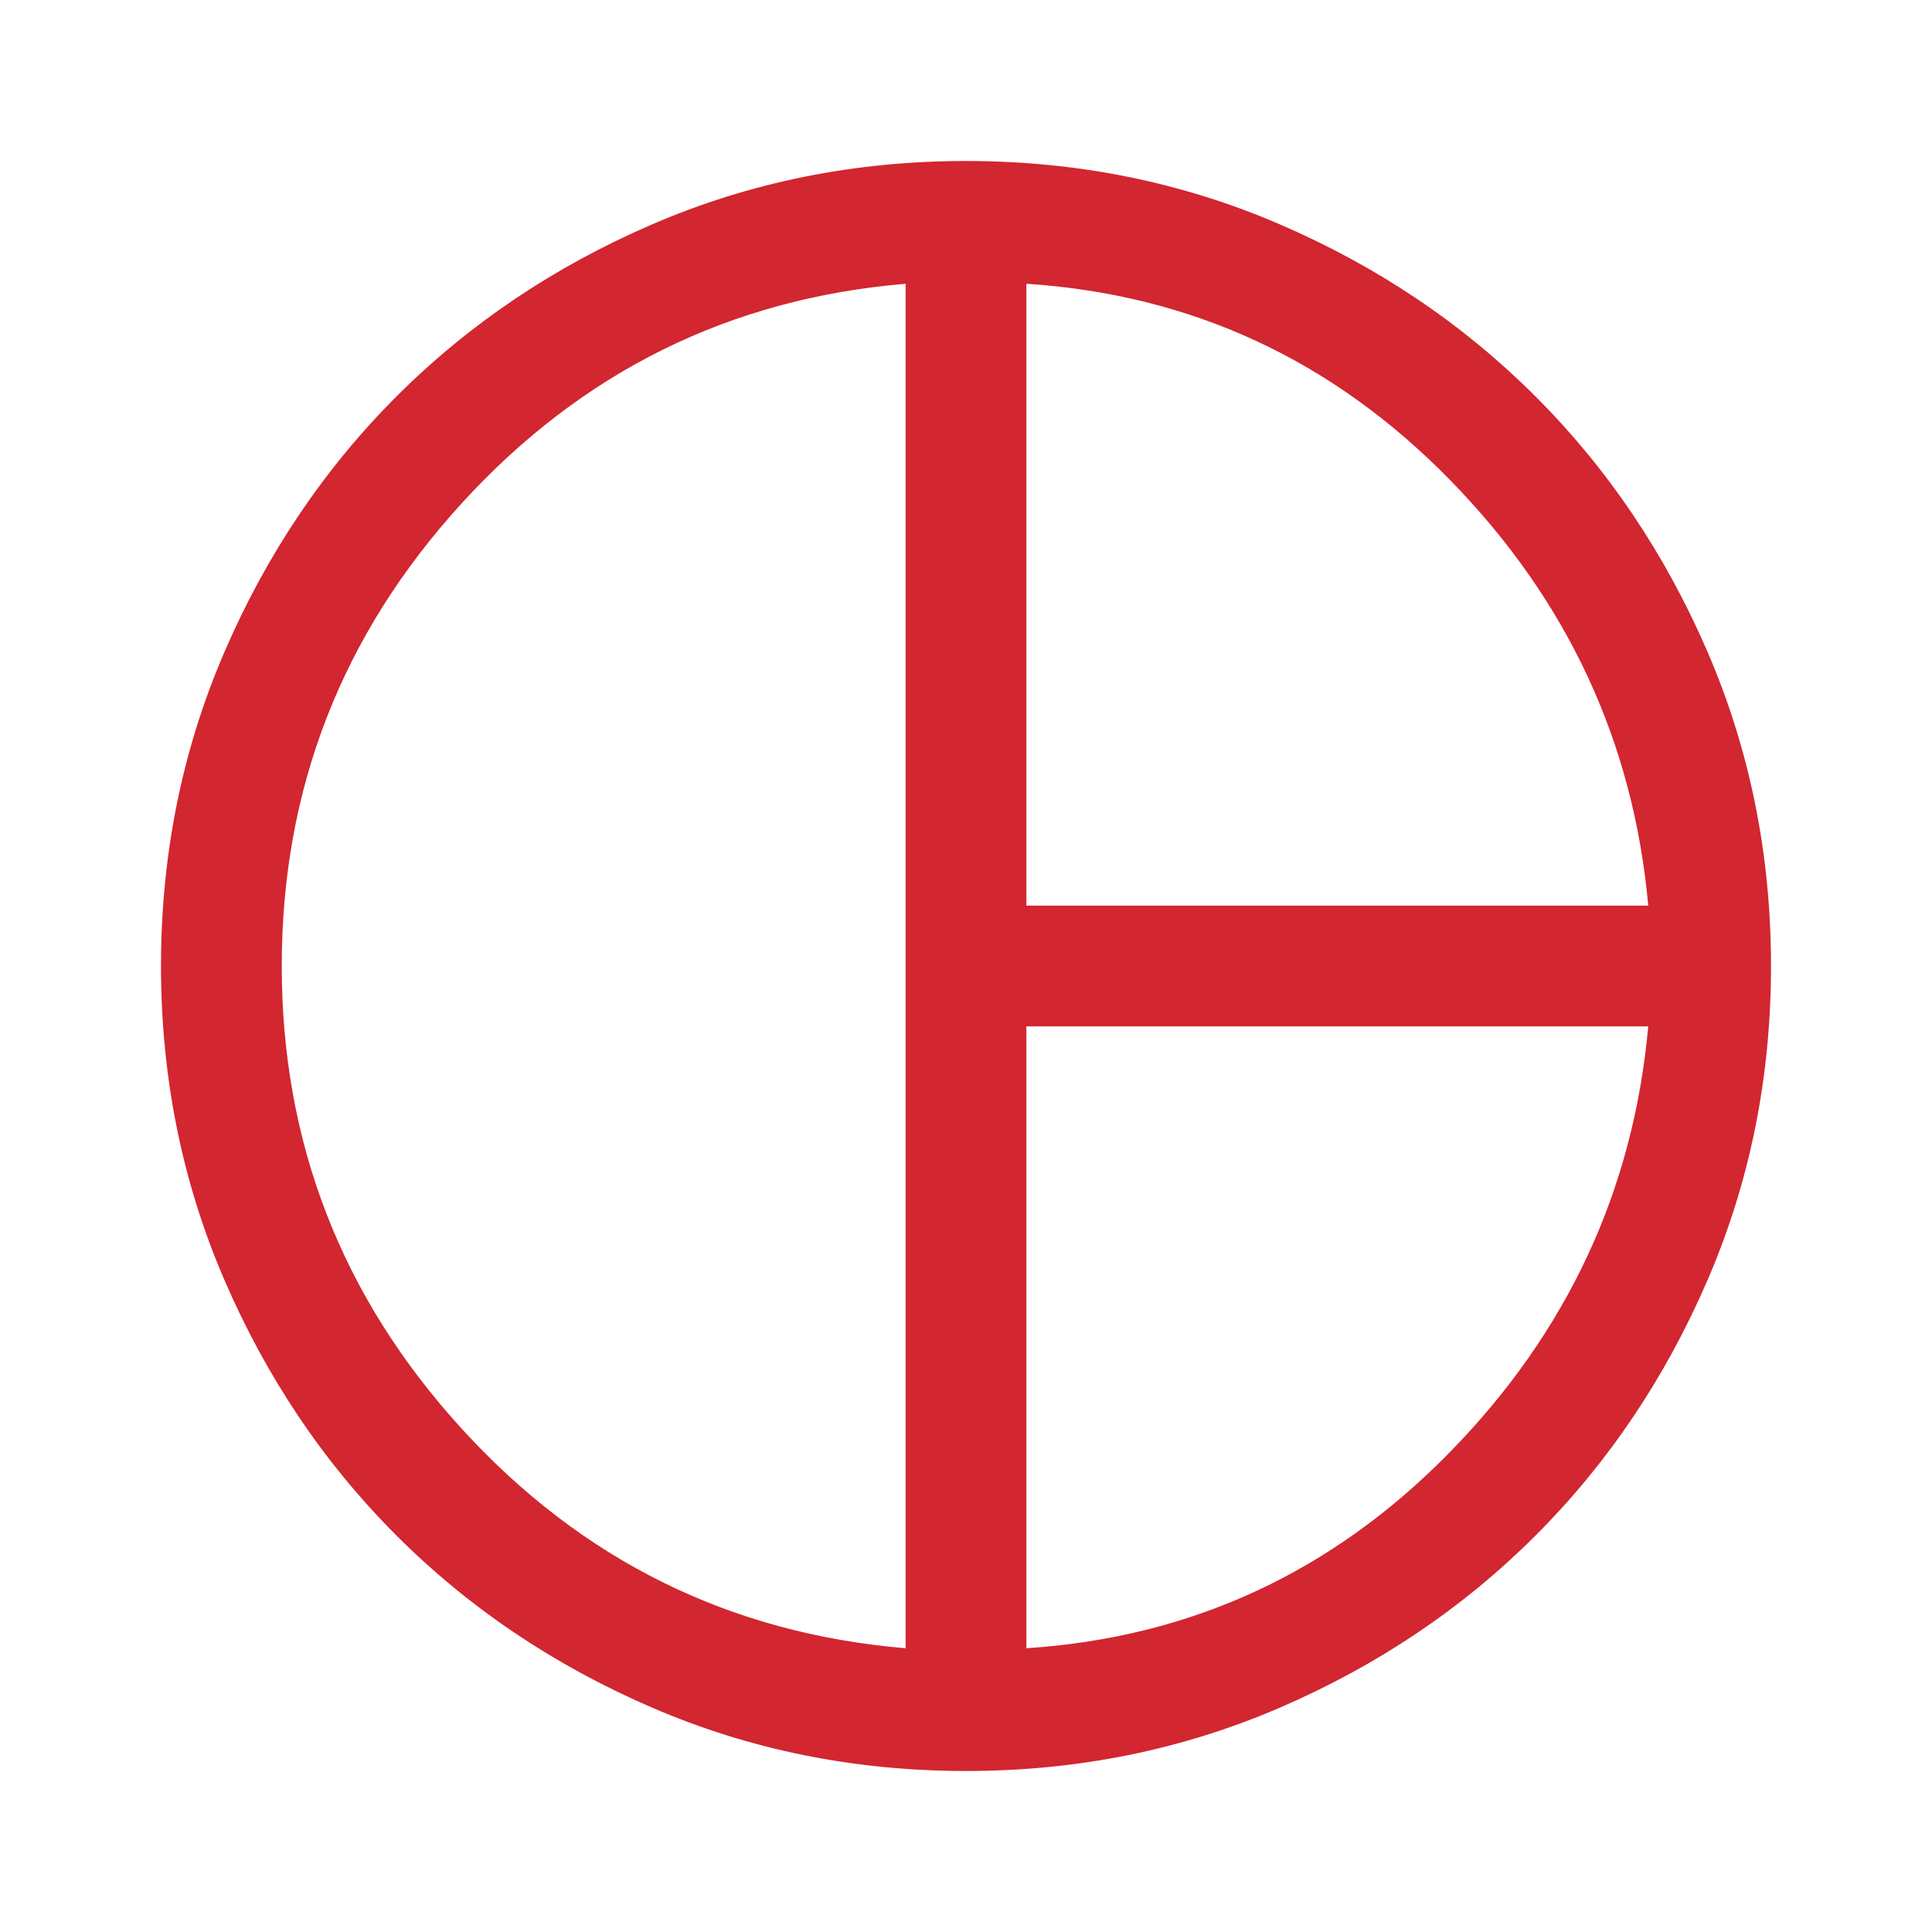 <svg width="48" height="48" viewBox="0 0 48 48" fill="none" xmlns="http://www.w3.org/2000/svg">
<path d="M25.5 22.5H40.95C40.583 18.433 38.942 14.908 36.025 11.925C33.108 8.942 29.6 7.317 25.5 7.05V22.5ZM22.5 40.95V7.05C18.133 7.417 14.458 9.233 11.475 12.5C8.492 15.767 7 19.6 7 24C7 28.4 8.492 32.233 11.475 35.5C14.458 38.767 18.133 40.583 22.5 40.95ZM25.5 40.95C29.6 40.683 33.108 39.058 36.025 36.075C38.942 33.092 40.583 29.567 40.95 25.5H25.5V40.95ZM24 44C21.233 44 18.633 43.475 16.2 42.425C13.767 41.375 11.65 39.95 9.85 38.15C8.05 36.35 6.625 34.233 5.575 31.8C4.525 29.367 4 26.767 4 24C4 21.233 4.525 18.633 5.575 16.2C6.625 13.767 8.05 11.65 9.85 9.85C11.65 8.05 13.767 6.625 16.2 5.575C18.633 4.525 21.233 4 24 4C26.767 4 29.367 4.525 31.8 5.575C34.233 6.625 36.35 8.05 38.15 9.85C39.95 11.65 41.375 13.767 42.425 16.2C43.475 18.633 44 21.233 44 24C44 26.767 43.475 29.367 42.425 31.8C41.375 34.233 39.95 36.35 38.15 38.15C36.35 39.95 34.233 41.375 31.8 42.425C29.367 43.475 26.767 44 24 44Z" fill="#D22630"/>
</svg>
